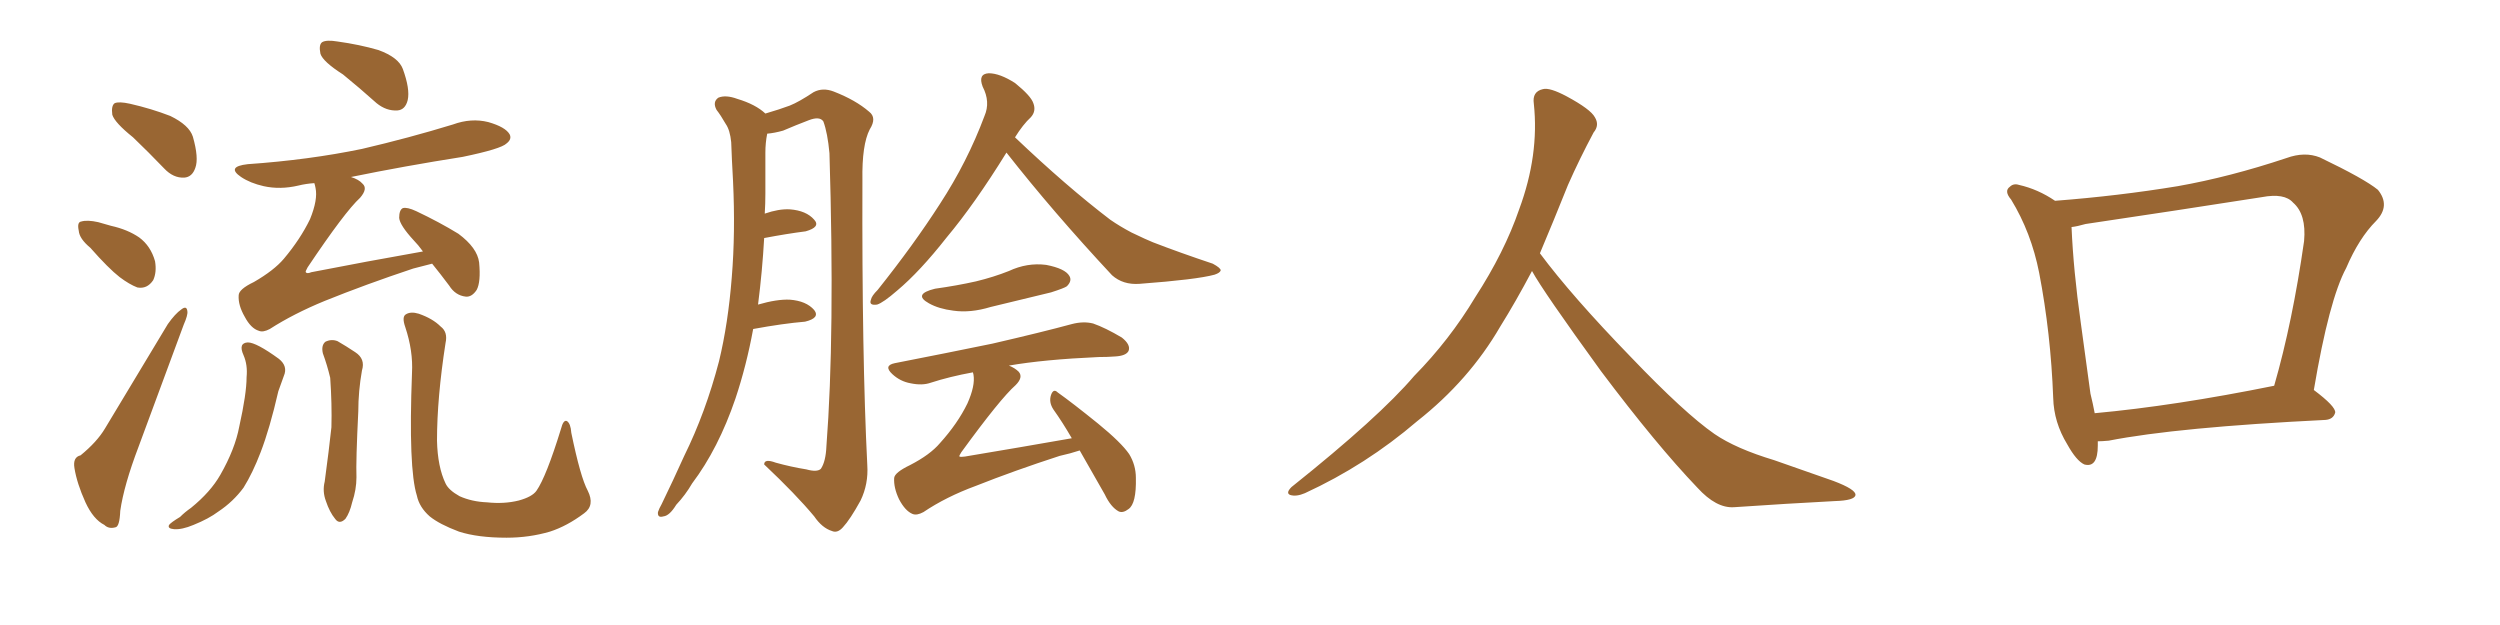 <svg xmlns="http://www.w3.org/2000/svg" xmlns:xlink="http://www.w3.org/1999/xlink" width="600" height="150"><path fill="#996633" padding="10" d="M31.93 32.96L31.93 32.96Q27.54 29.44 26.95 27.54L26.95 27.54Q26.66 25.34 27.54 24.76L27.54 24.76Q28.56 24.32 31.20 24.90L31.20 24.90Q36.33 26.07 40.87 27.83L40.87 27.83Q45.41 30.03 46.29 32.81L46.29 32.81Q47.75 37.94 46.88 40.28L46.88 40.28Q46.14 42.48 44.24 42.63L44.24 42.63Q41.60 42.77 39.40 40.43L39.40 40.43Q35.60 36.47 31.93 32.96ZM21.68 59.47L21.68 59.47Q19.04 57.28 18.90 55.37L18.90 55.37Q18.46 53.32 19.48 53.17L19.48 53.17Q20.95 52.73 23.58 53.32L23.58 53.32Q25.20 53.76 26.66 54.20L26.66 54.20Q30.62 55.08 33.40 56.98L33.40 56.98Q36.18 59.03 37.21 62.70L37.21 62.70Q37.65 65.33 36.77 67.24L36.77 67.24Q35.30 69.43 32.96 68.99L32.96 68.99Q31.05 68.26 28.71 66.50L28.71 66.50Q26.07 64.45 21.68 59.47ZM82.32 17.87L82.32 17.87Q77.49 14.79 76.90 12.89L76.90 12.89Q76.46 10.69 77.34 10.11L77.34 10.11Q78.37 9.52 81.01 9.96L81.01 9.96Q86.28 10.69 90.82 12.01L90.82 12.01Q95.65 13.77 96.68 16.55L96.68 16.55Q98.44 21.39 97.85 24.02L97.85 24.02Q97.27 26.37 95.36 26.51L95.36 26.51Q92.72 26.66 90.38 24.76L90.38 24.76Q86.28 21.09 82.32 17.87ZM19.34 109.28L19.34 109.28Q23.29 106.05 25.20 102.83L25.20 102.83Q32.23 91.11 40.28 77.78L40.28 77.78Q42.04 75.29 43.51 74.27L43.51 74.27Q44.82 73.24 44.97 74.71L44.97 74.71Q45.12 75.59 44.09 77.93L44.09 77.93Q38.96 91.70 33.25 107.23L33.25 107.23Q29.74 116.46 28.86 122.61L28.86 122.61Q28.71 126.42 27.69 126.56L27.69 126.56Q26.07 127.00 25.05 125.98L25.05 125.98Q22.41 124.66 20.51 120.56L20.51 120.56Q18.46 116.02 17.87 112.35L17.87 112.35Q17.43 109.72 19.34 109.28ZM103.71 63.28L103.71 63.28Q101.51 63.87 99.17 64.45L99.17 64.45Q87.74 68.26 77.93 72.22L77.93 72.22Q70.46 75.29 64.75 78.96L64.75 78.96Q63.13 79.83 62.11 79.39L62.11 79.39Q60.21 78.81 58.74 76.03L58.74 76.03Q57.13 73.24 57.28 70.90L57.28 70.90Q57.28 69.43 60.94 67.68L60.94 67.68Q65.77 64.89 68.12 62.11L68.12 62.11Q72.07 57.42 74.41 52.59L74.41 52.59Q76.32 47.90 75.73 45.12L75.73 45.12Q75.59 44.38 75.44 43.95L75.44 43.95Q73.39 44.09 71.63 44.53L71.63 44.53Q67.24 45.56 63.28 44.68L63.28 44.68Q60.06 43.95 57.86 42.48L57.86 42.48Q54.20 39.99 59.47 39.40L59.47 39.40Q74.12 38.38 86.87 35.74L86.87 35.74Q98.14 33.11 108.69 29.88L108.69 29.88Q113.09 28.27 117.19 29.30L117.19 29.30Q121.29 30.47 122.31 32.23L122.31 32.23Q122.90 33.40 121.58 34.42L121.58 34.42Q120.26 35.74 111.04 37.65L111.04 37.65Q97.12 39.84 84.23 42.48L84.23 42.48Q86.13 43.07 87.01 44.09L87.01 44.09Q88.33 45.26 86.43 47.46L86.43 47.46Q82.76 50.83 73.83 64.16L73.83 64.16Q73.24 65.19 73.39 65.33L73.39 65.33Q73.68 65.77 74.71 65.33L74.71 65.33Q88.18 62.70 101.51 60.35L101.51 60.35Q100.34 58.74 99.32 57.71L99.32 57.71Q95.95 54.05 95.80 52.29L95.80 52.29Q95.80 50.39 96.68 49.95L96.68 49.95Q97.71 49.66 99.90 50.68L99.90 50.68Q105.47 53.32 110.01 56.10L110.01 56.10Q114.55 59.47 114.99 62.99L114.99 62.99Q115.43 67.68 114.40 69.58L114.40 69.58Q113.23 71.34 111.77 71.19L111.77 71.19Q109.28 70.90 107.81 68.55L107.81 68.55Q105.62 65.63 103.71 63.28ZM58.45 85.25L58.45 85.25Q57.13 82.32 59.47 82.18L59.47 82.18Q61.52 82.18 66.94 86.13L66.94 86.13Q69.14 87.89 68.12 90.23L68.12 90.23Q67.68 91.55 66.80 93.90L66.80 93.90Q64.75 102.83 62.55 108.54L62.55 108.54Q60.64 113.53 58.45 117.04L58.45 117.04Q55.96 120.41 52.44 122.75L52.44 122.75Q50.10 124.51 46.44 125.98L46.44 125.98Q43.65 127.15 41.75 127.00L41.75 127.00Q40.14 126.86 40.58 125.98L40.58 125.98Q41.02 125.39 43.21 124.07L43.21 124.07Q44.38 122.90 45.85 121.88L45.85 121.88Q50.54 118.07 52.88 113.96L52.88 113.96Q56.40 107.81 57.42 102.39L57.42 102.39Q59.18 94.48 59.18 90.53L59.18 90.53Q59.47 87.60 58.45 85.25ZM77.49 84.81L77.49 84.81Q77.05 82.91 78.08 82.03L78.08 82.03Q79.54 81.30 81.01 81.88L81.01 81.88Q83.06 83.06 85.25 84.52L85.25 84.52Q87.74 86.13 86.87 88.92L86.87 88.92Q85.99 93.90 85.99 98.73L85.99 98.73Q85.40 110.60 85.55 114.55L85.55 114.55Q85.55 117.48 84.52 120.56L84.52 120.56Q83.94 123.05 82.91 124.51L82.91 124.51Q81.45 125.98 80.42 124.51L80.42 124.51Q79.10 122.90 78.22 120.26L78.22 120.26Q77.34 117.92 77.93 115.58L77.93 115.58Q78.96 107.96 79.54 102.54L79.54 102.54Q79.69 96.97 79.25 90.67L79.25 90.67Q78.52 87.60 77.49 84.81ZM141.06 117.77L141.06 117.77L141.06 117.77Q142.82 121.29 140.19 123.19L140.19 123.19Q136.08 126.27 131.98 127.59L131.98 127.59Q127.00 129.05 121.58 129.05L121.58 129.05Q114.70 129.05 110.16 127.59L110.16 127.59Q105.47 125.83 103.13 123.93L103.13 123.93Q100.63 121.73 100.05 118.95L100.05 118.95Q98.00 112.50 98.88 89.50L98.88 89.50Q99.17 84.23 97.27 78.52L97.27 78.52Q96.39 76.03 97.41 75.44L97.41 75.44Q98.58 74.71 100.49 75.29L100.49 75.29Q103.86 76.46 105.76 78.37L105.76 78.37Q107.52 79.69 106.93 82.32L106.93 82.32Q104.88 95.51 104.88 105.76L104.88 105.76Q105.03 112.06 106.93 116.02L106.93 116.02Q107.67 117.63 110.30 119.09L110.30 119.09Q113.23 120.41 116.89 120.56L116.89 120.56Q121.00 121.00 124.51 120.12L124.51 120.12Q127.73 119.24 128.76 117.77L128.76 117.77Q131.10 114.40 134.62 102.98L134.62 102.98Q135.21 100.63 136.08 101.07L136.08 101.07Q136.96 101.66 137.11 103.86L137.11 103.86Q139.31 114.55 141.06 117.77ZM180.76 78.96L180.76 78.96Q179.15 87.74 176.51 95.65L176.51 95.65Q172.41 107.67 166.11 116.02L166.11 116.02Q164.50 118.80 162.30 121.14L162.30 121.14Q160.69 123.78 159.23 123.93L159.23 123.93Q157.76 124.37 157.91 122.90L157.91 122.90Q158.20 122.02 158.79 121.00L158.79 121.00Q161.57 115.28 164.21 109.42L164.21 109.42Q169.34 99.02 172.56 86.72L172.56 86.72Q174.76 77.64 175.63 66.50L175.63 66.50Q176.51 55.81 175.93 43.51L175.93 43.51Q175.63 38.23 175.49 34.13L175.49 34.13Q175.20 31.20 174.17 29.74L174.17 29.74Q173.00 27.69 171.97 26.37L171.97 26.37Q170.95 24.46 172.41 23.44L172.41 23.44Q174.17 22.71 176.95 23.73L176.95 23.73Q181.35 25.05 183.69 27.25L183.69 27.25Q187.21 26.22 189.55 25.34L189.55 25.34Q191.75 24.46 195.26 22.12L195.26 22.12Q197.46 20.95 200.10 21.97L200.10 21.97Q205.37 24.02 208.59 26.81L208.59 26.81Q210.50 28.27 208.74 31.05L208.74 31.05Q206.84 34.72 206.98 43.21L206.98 43.21Q206.84 85.55 208.15 111.62L208.15 111.62Q208.45 116.16 206.54 120.12L206.54 120.12Q204.05 124.66 202.29 126.56L202.29 126.56Q200.98 128.03 199.66 127.44L199.66 127.44Q197.31 126.71 195.41 123.93L195.41 123.93Q191.02 118.65 183.40 111.47L183.40 111.47Q183.40 110.01 186.18 111.04L186.18 111.04Q189.84 112.06 193.51 112.65L193.51 112.65Q196.14 113.38 197.02 112.50L197.02 112.50Q198.19 110.74 198.34 107.08L198.34 107.08Q200.39 80.42 199.07 36.77L199.07 36.77Q198.63 31.93 197.61 29.15L197.61 29.15Q196.73 27.83 194.09 28.86L194.09 28.86Q191.02 30.03 187.94 31.35L187.94 31.35Q185.89 31.93 184.13 32.08L184.13 32.08Q183.69 34.28 183.69 36.62L183.69 36.62Q183.69 41.16 183.69 46.44L183.69 46.44Q183.69 48.93 183.54 51.27L183.54 51.27Q186.91 50.10 189.55 50.24L189.55 50.24Q193.51 50.54 195.41 52.73L195.41 52.73Q197.02 54.49 193.36 55.52L193.36 55.52Q188.82 56.10 183.40 57.13L183.40 57.13Q182.96 65.04 181.93 73.10L181.93 73.10Q186.47 71.78 189.55 71.92L189.55 71.92Q193.51 72.22 195.41 74.41L195.41 74.41Q196.88 76.32 193.21 77.20L193.21 77.20Q187.94 77.64 180.76 78.96ZM241.55 36.62L241.55 36.62Q233.94 48.93 227.20 56.98L227.20 56.98Q220.75 65.19 215.33 69.73L215.33 69.73Q211.96 72.66 210.50 73.10L210.50 73.10Q208.45 73.39 209.03 71.92L209.03 71.92Q209.18 71.04 210.64 69.58L210.64 69.58Q219.29 58.74 225.59 48.93L225.59 48.93Q232.18 38.82 236.28 27.83L236.28 27.83Q237.74 24.46 235.84 20.80L235.84 20.80Q234.67 17.72 237.30 17.58L237.30 17.58Q239.94 17.58 243.60 19.92L243.60 19.92Q247.41 23.00 248.00 24.76L248.00 24.76Q248.73 26.66 247.41 28.13L247.41 28.13Q245.51 29.88 243.60 32.96L243.60 32.96Q255.91 44.68 266.46 52.73L266.46 52.73Q268.80 54.35 271.58 55.81L271.58 55.81Q275.24 57.57 276.71 58.15L276.71 58.15Q283.15 60.64 291.06 63.28L291.06 63.28Q292.97 64.31 292.97 64.89L292.97 64.89Q292.82 65.48 291.50 65.92L291.50 65.92Q287.26 67.09 273.49 68.12L273.49 68.12Q269.53 68.41 266.89 66.06L266.89 66.06Q252.69 50.83 241.55 36.62ZM224.41 69.29L224.41 69.29Q229.69 68.55 234.23 67.53L234.23 67.53Q238.48 66.50 242.14 65.04L242.14 65.04Q246.53 62.99 251.07 63.57L251.07 63.57Q255.62 64.45 256.64 66.21L256.64 66.21Q257.37 67.38 256.05 68.70L256.05 68.70Q255.47 69.14 252.25 70.17L252.25 70.17Q244.92 71.92 237.74 73.68L237.74 73.68Q232.91 75.15 228.81 74.56L228.81 74.56Q225.29 74.12 222.95 72.80L222.95 72.80Q218.99 70.61 224.41 69.29ZM259.13 108.11L259.13 108.11L259.13 108.11Q256.93 108.84 254.30 109.42L254.30 109.42Q243.46 112.94 234.23 116.60L234.23 116.60Q227.05 119.24 221.63 122.90L221.63 122.90Q220.02 123.78 218.99 123.34L218.99 123.34Q217.24 122.61 215.77 119.82L215.77 119.82Q214.45 117.04 214.60 114.70L214.60 114.70Q214.75 113.38 218.41 111.62L218.41 111.62Q223.24 109.13 225.59 106.35L225.59 106.35Q229.83 101.66 232.18 96.83L232.18 96.83Q234.08 92.58 233.64 89.94L233.64 89.94Q233.50 89.50 233.50 89.36L233.50 89.36Q227.93 90.38 223.39 91.85L223.39 91.85Q221.34 92.58 218.55 91.99L218.55 91.99Q216.06 91.55 214.16 89.79L214.16 89.79Q211.96 87.74 214.75 87.16L214.75 87.16Q227.49 84.67 238.18 82.47L238.18 82.47Q250.20 79.69 257.23 77.78L257.23 77.78Q260.01 77.05 262.35 77.64L262.35 77.64Q265.28 78.66 269.24 81.01L269.24 81.01Q271.44 82.76 270.85 84.23L270.85 84.23Q270.26 85.40 267.63 85.55L267.63 85.55Q265.87 85.69 263.67 85.69L263.67 85.69Q250.49 86.28 242.14 87.74L242.14 87.74Q243.60 88.33 244.48 89.21L244.48 89.21Q245.65 90.53 243.75 92.43L243.75 92.43Q240.09 95.65 230.71 108.54L230.71 108.54Q230.13 109.42 230.27 109.57L230.27 109.57Q230.57 109.72 231.59 109.57L231.59 109.57Q244.78 107.37 257.23 105.18L257.23 105.18Q255.03 101.37 252.83 98.29L252.83 98.29Q251.66 96.53 252.25 94.78L252.25 94.78Q252.83 93.16 253.86 94.19L253.86 94.19Q257.37 96.68 263.53 101.66L263.53 101.66Q269.09 106.20 271.00 108.98L271.00 108.98Q272.61 111.62 272.61 114.70L272.61 114.70Q272.75 120.85 270.85 122.17L270.85 122.17Q269.53 123.19 268.51 122.75L268.51 122.75Q266.60 121.73 265.14 118.65L265.14 118.65Q261.91 112.94 259.13 108.11ZM367.68 65.04L367.68 65.04L367.68 65.04Q363.72 72.51 360.06 78.37L360.06 78.37Q352.59 91.26 340.14 101.07L340.14 101.07Q327.83 111.62 313.18 118.36L313.18 118.36Q311.13 119.24 309.67 118.80L309.67 118.80Q308.50 118.36 309.96 116.89L309.96 116.89Q331.05 100.05 339.40 90.23L339.40 90.23Q347.90 81.59 354.05 71.34L354.05 71.34Q361.08 60.50 364.60 50.24L364.60 50.24Q369.43 37.21 368.12 24.90L368.12 24.90Q367.68 21.97 370.31 21.39L370.31 21.39Q371.92 20.95 376.03 23.14L376.03 23.14Q381.74 26.22 382.76 28.13L382.76 28.13Q383.94 30.03 382.47 31.79L382.47 31.79Q379.10 38.09 376.32 44.38L376.32 44.38Q372.80 53.17 369.58 60.79L369.58 60.79Q377.20 71.04 391.41 85.69L391.41 85.69Q404.30 99.17 411.47 104.15L411.47 104.15Q416.60 107.67 425.83 110.45L425.83 110.45Q433.30 113.09 440.04 115.43L440.04 115.43Q445.46 117.48 445.31 118.80L445.31 118.80Q445.17 120.12 440.33 120.26L440.33 120.26Q429.05 120.85 416.16 121.73L416.16 121.73Q411.91 122.02 407.37 117.04L407.37 117.04Q397.56 106.79 384.23 89.06L384.23 89.06Q370.31 69.87 367.68 65.04ZM503.47 105.91L503.47 105.91Q503.47 106.35 503.47 106.93L503.47 106.93Q503.47 112.35 500.24 111.47L500.24 111.47Q498.34 110.60 496.14 106.64L496.14 106.64Q492.92 101.37 492.77 95.51L492.77 95.51Q492.19 79.98 489.40 65.48L489.40 65.48Q487.50 55.81 482.67 47.90L482.67 47.90Q480.91 45.85 482.37 44.82L482.37 44.82Q483.25 43.95 484.57 44.38L484.57 44.38Q489.11 45.41 493.21 48.19L493.21 48.19Q508.45 47.02 522.66 44.68L522.66 44.68Q535.11 42.48 548.73 37.94L548.73 37.94Q553.13 36.33 556.79 37.79L556.79 37.79Q567.48 42.92 570.70 45.56L570.70 45.56Q573.78 49.37 570.26 53.03L570.26 53.03Q566.16 57.13 563.09 64.31L563.09 64.31Q558.98 71.92 555.32 93.60L555.32 93.60Q560.60 97.56 560.45 99.02L560.45 99.02Q560.01 100.63 558.11 100.78L558.11 100.78Q522.51 102.54 506.10 105.76L506.10 105.76Q504.49 105.91 503.47 105.91ZM502.73 99.17L502.73 99.17L502.73 99.17Q521.92 97.41 545.80 92.58L545.80 92.58Q550.20 77.34 552.98 57.86L552.98 57.86Q553.56 51.42 550.34 48.63L550.34 48.63Q548.29 46.29 542.87 47.31L542.87 47.31Q522.22 50.54 500.54 53.76L500.54 53.76Q498.49 54.35 497.17 54.49L497.17 54.49Q497.61 64.89 499.37 77.34L499.37 77.34Q500.68 87.01 501.71 94.48L501.71 94.48Q502.29 96.83 502.73 99.17Z"/></svg>